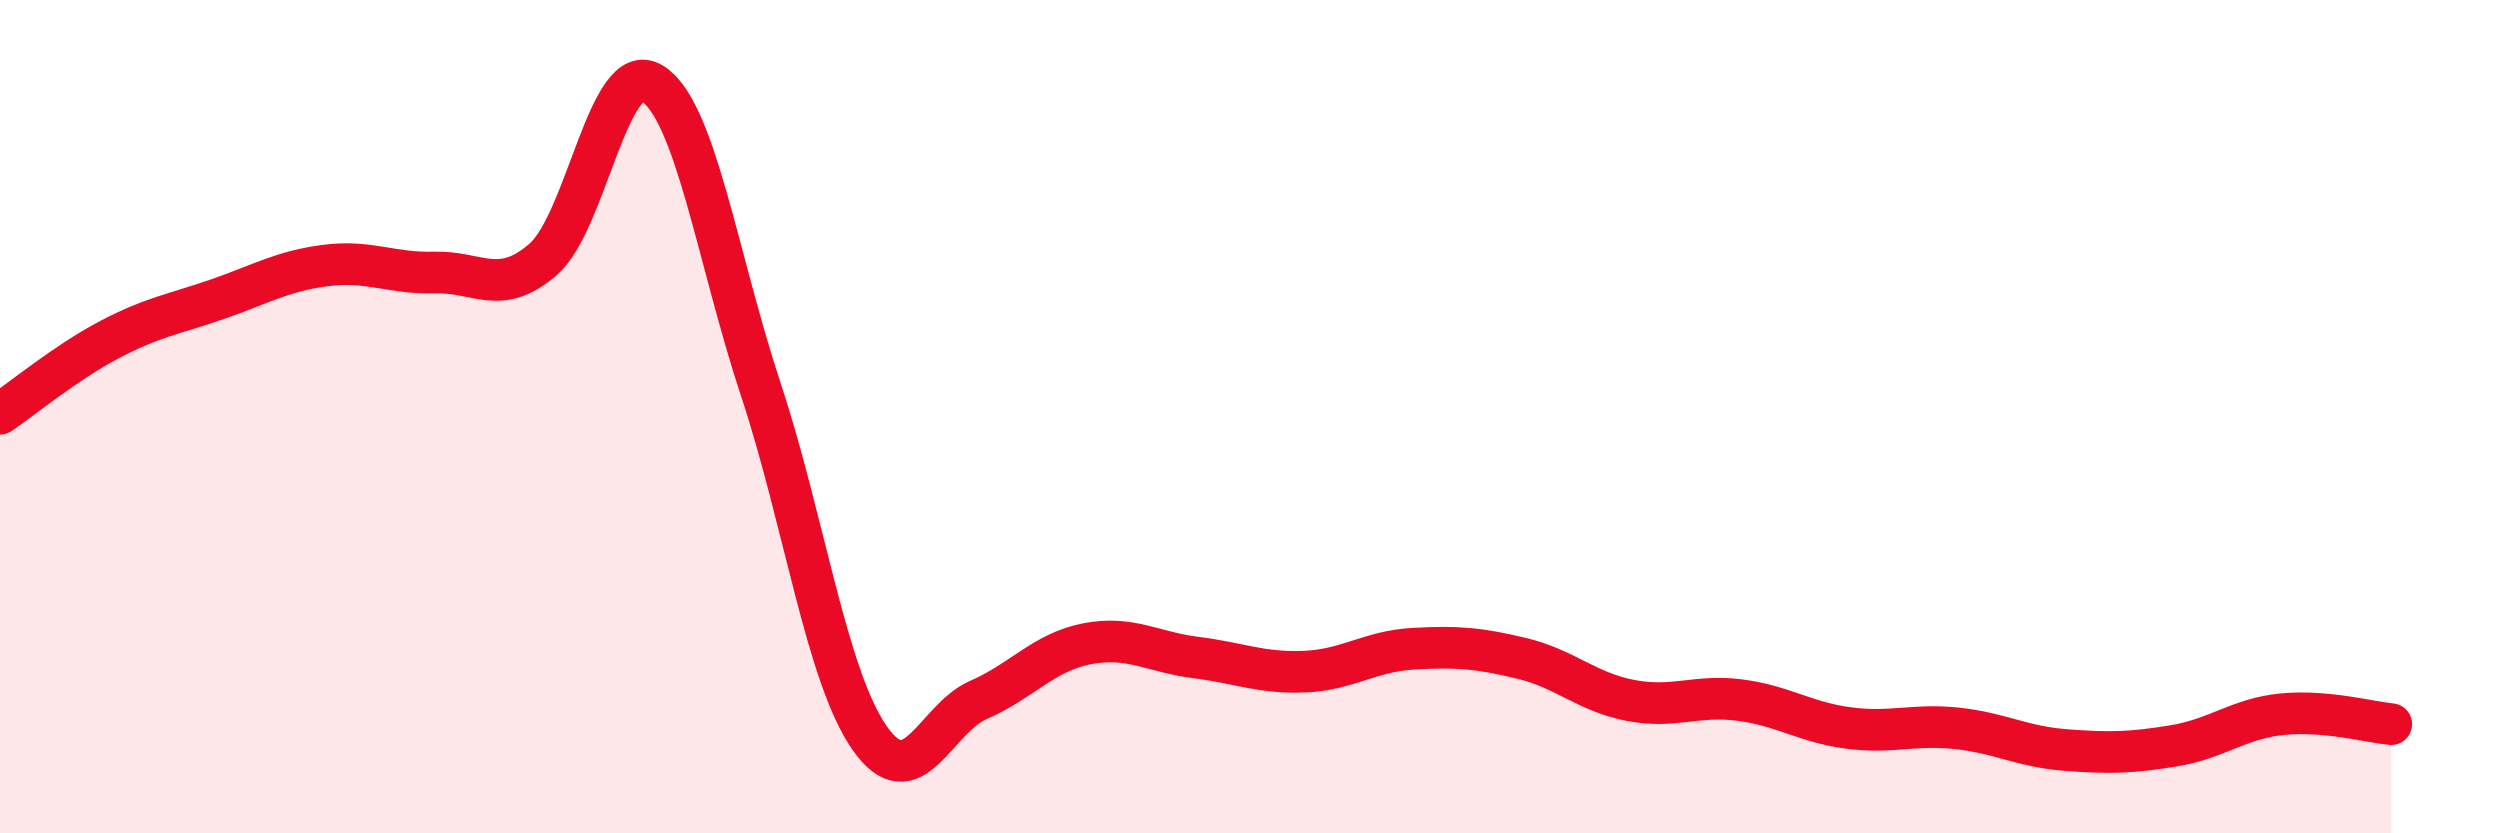 
    <svg width="60" height="20" viewBox="0 0 60 20" xmlns="http://www.w3.org/2000/svg">
      <path
        d="M 0,9.93 C 0.52,9.58 1.57,8.71 2.61,8.16 C 3.65,7.61 4.18,7.54 5.22,7.18 C 6.26,6.82 6.79,6.5 7.83,6.37 C 8.87,6.24 9.39,6.57 10.43,6.54 C 11.47,6.51 12,7.13 13.04,6.22 C 14.08,5.31 14.61,1.37 15.65,2 C 16.69,2.63 17.22,6.21 18.26,9.35 C 19.3,12.49 19.83,16.22 20.87,17.71 C 21.91,19.2 22.44,17.25 23.48,16.8 C 24.52,16.35 25.05,15.65 26.09,15.45 C 27.13,15.25 27.66,15.65 28.7,15.78 C 29.74,15.91 30.26,16.16 31.3,16.12 C 32.34,16.08 32.87,15.63 33.91,15.57 C 34.95,15.51 35.48,15.55 36.52,15.8 C 37.56,16.05 38.09,16.61 39.13,16.81 C 40.17,17.01 40.7,16.67 41.74,16.8 C 42.78,16.93 43.31,17.33 44.35,17.47 C 45.39,17.61 45.92,17.37 46.96,17.48 C 48,17.59 48.53,17.92 49.57,18 C 50.61,18.08 51.13,18.07 52.17,17.9 C 53.21,17.73 53.74,17.24 54.78,17.14 C 55.82,17.04 56.87,17.33 57.39,17.38L57.39 20L0 20Z"
        fill="#EB0A25"
        opacity="0.1"
        stroke-linecap="round"
        stroke-linejoin="round"
      />
      <path
        d="M 0,9.93 C 0.52,9.58 1.57,8.71 2.61,8.16 C 3.65,7.61 4.18,7.54 5.22,7.18 C 6.26,6.82 6.79,6.5 7.83,6.37 C 8.87,6.24 9.39,6.57 10.43,6.54 C 11.47,6.51 12,7.13 13.04,6.22 C 14.08,5.31 14.61,1.37 15.65,2 C 16.69,2.63 17.22,6.21 18.26,9.35 C 19.3,12.49 19.83,16.22 20.87,17.71 C 21.91,19.2 22.44,17.25 23.48,16.8 C 24.52,16.35 25.05,15.65 26.09,15.45 C 27.13,15.25 27.66,15.65 28.7,15.78 C 29.74,15.91 30.26,16.16 31.3,16.12 C 32.34,16.08 32.87,15.63 33.91,15.57 C 34.95,15.51 35.48,15.55 36.52,15.8 C 37.56,16.05 38.09,16.61 39.13,16.81 C 40.17,17.01 40.7,16.67 41.74,16.8 C 42.78,16.93 43.31,17.33 44.35,17.47 C 45.39,17.61 45.92,17.37 46.96,17.48 C 48,17.59 48.53,17.92 49.57,18 C 50.61,18.08 51.13,18.07 52.17,17.9 C 53.21,17.73 53.74,17.24 54.78,17.14 C 55.82,17.04 56.87,17.33 57.39,17.38"
        stroke="#EB0A25"
        stroke-width="1"
        fill="none"
        stroke-linecap="round"
        stroke-linejoin="round"
      />
    </svg>
  